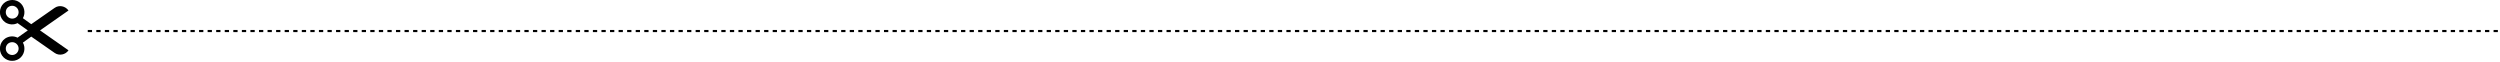 <svg width="1168" height="29" viewBox="0 0 1168 29" fill="none" xmlns="http://www.w3.org/2000/svg">
<g clip-path="url(#clip0)">
<path d="M32 4.9C30.5 2.8 27.599 2.2 25.5 3.7L14.6 11.3L10.7 8.5C12.1 6 11.399 2.7 8.999 1C6.399 -0.8 2.799 -0.1 0.999 2.4C-0.801 5 -0.201 8.5 2.399 10.4C4.199 11.6 6.399 11.7 8.199 10.8L12.999 14.2L8.199 17.6C6.399 16.7 4.199 16.8 2.399 18C-0.201 19.8 -0.801 23.4 0.999 26C2.799 28.6 6.399 29.2 8.999 27.4C11.399 25.7 12.1 22.4 10.7 19.9L14.6 17.1L25.5 24.7C27.599 26.2 30.599 25.6 32 23.5L18.7 14.2L32 4.9ZM5.699 8.7C4.099 8.7 2.699 7.4 2.699 5.7C2.699 4 3.999 2.7 5.699 2.7C7.299 2.7 8.699 4 8.699 5.7C8.699 7.4 7.399 8.7 5.699 8.7ZM5.699 25.7C4.099 25.7 2.699 24.4 2.699 22.7C2.699 21 3.999 19.7 5.699 19.7C7.299 19.7 8.699 21 8.699 22.7C8.699 24.3 7.399 25.7 5.699 25.7Z" fill="black"/>
</g>
<line x1="41" y1="14.5" x2="1168" y2="14.5" stroke="black" stroke-dasharray="2 2"/>
<defs>
<clipPath id="clip0">
<rect width="32" height="28.4" fill="white"/>
</clipPath>
</defs>
</svg>

